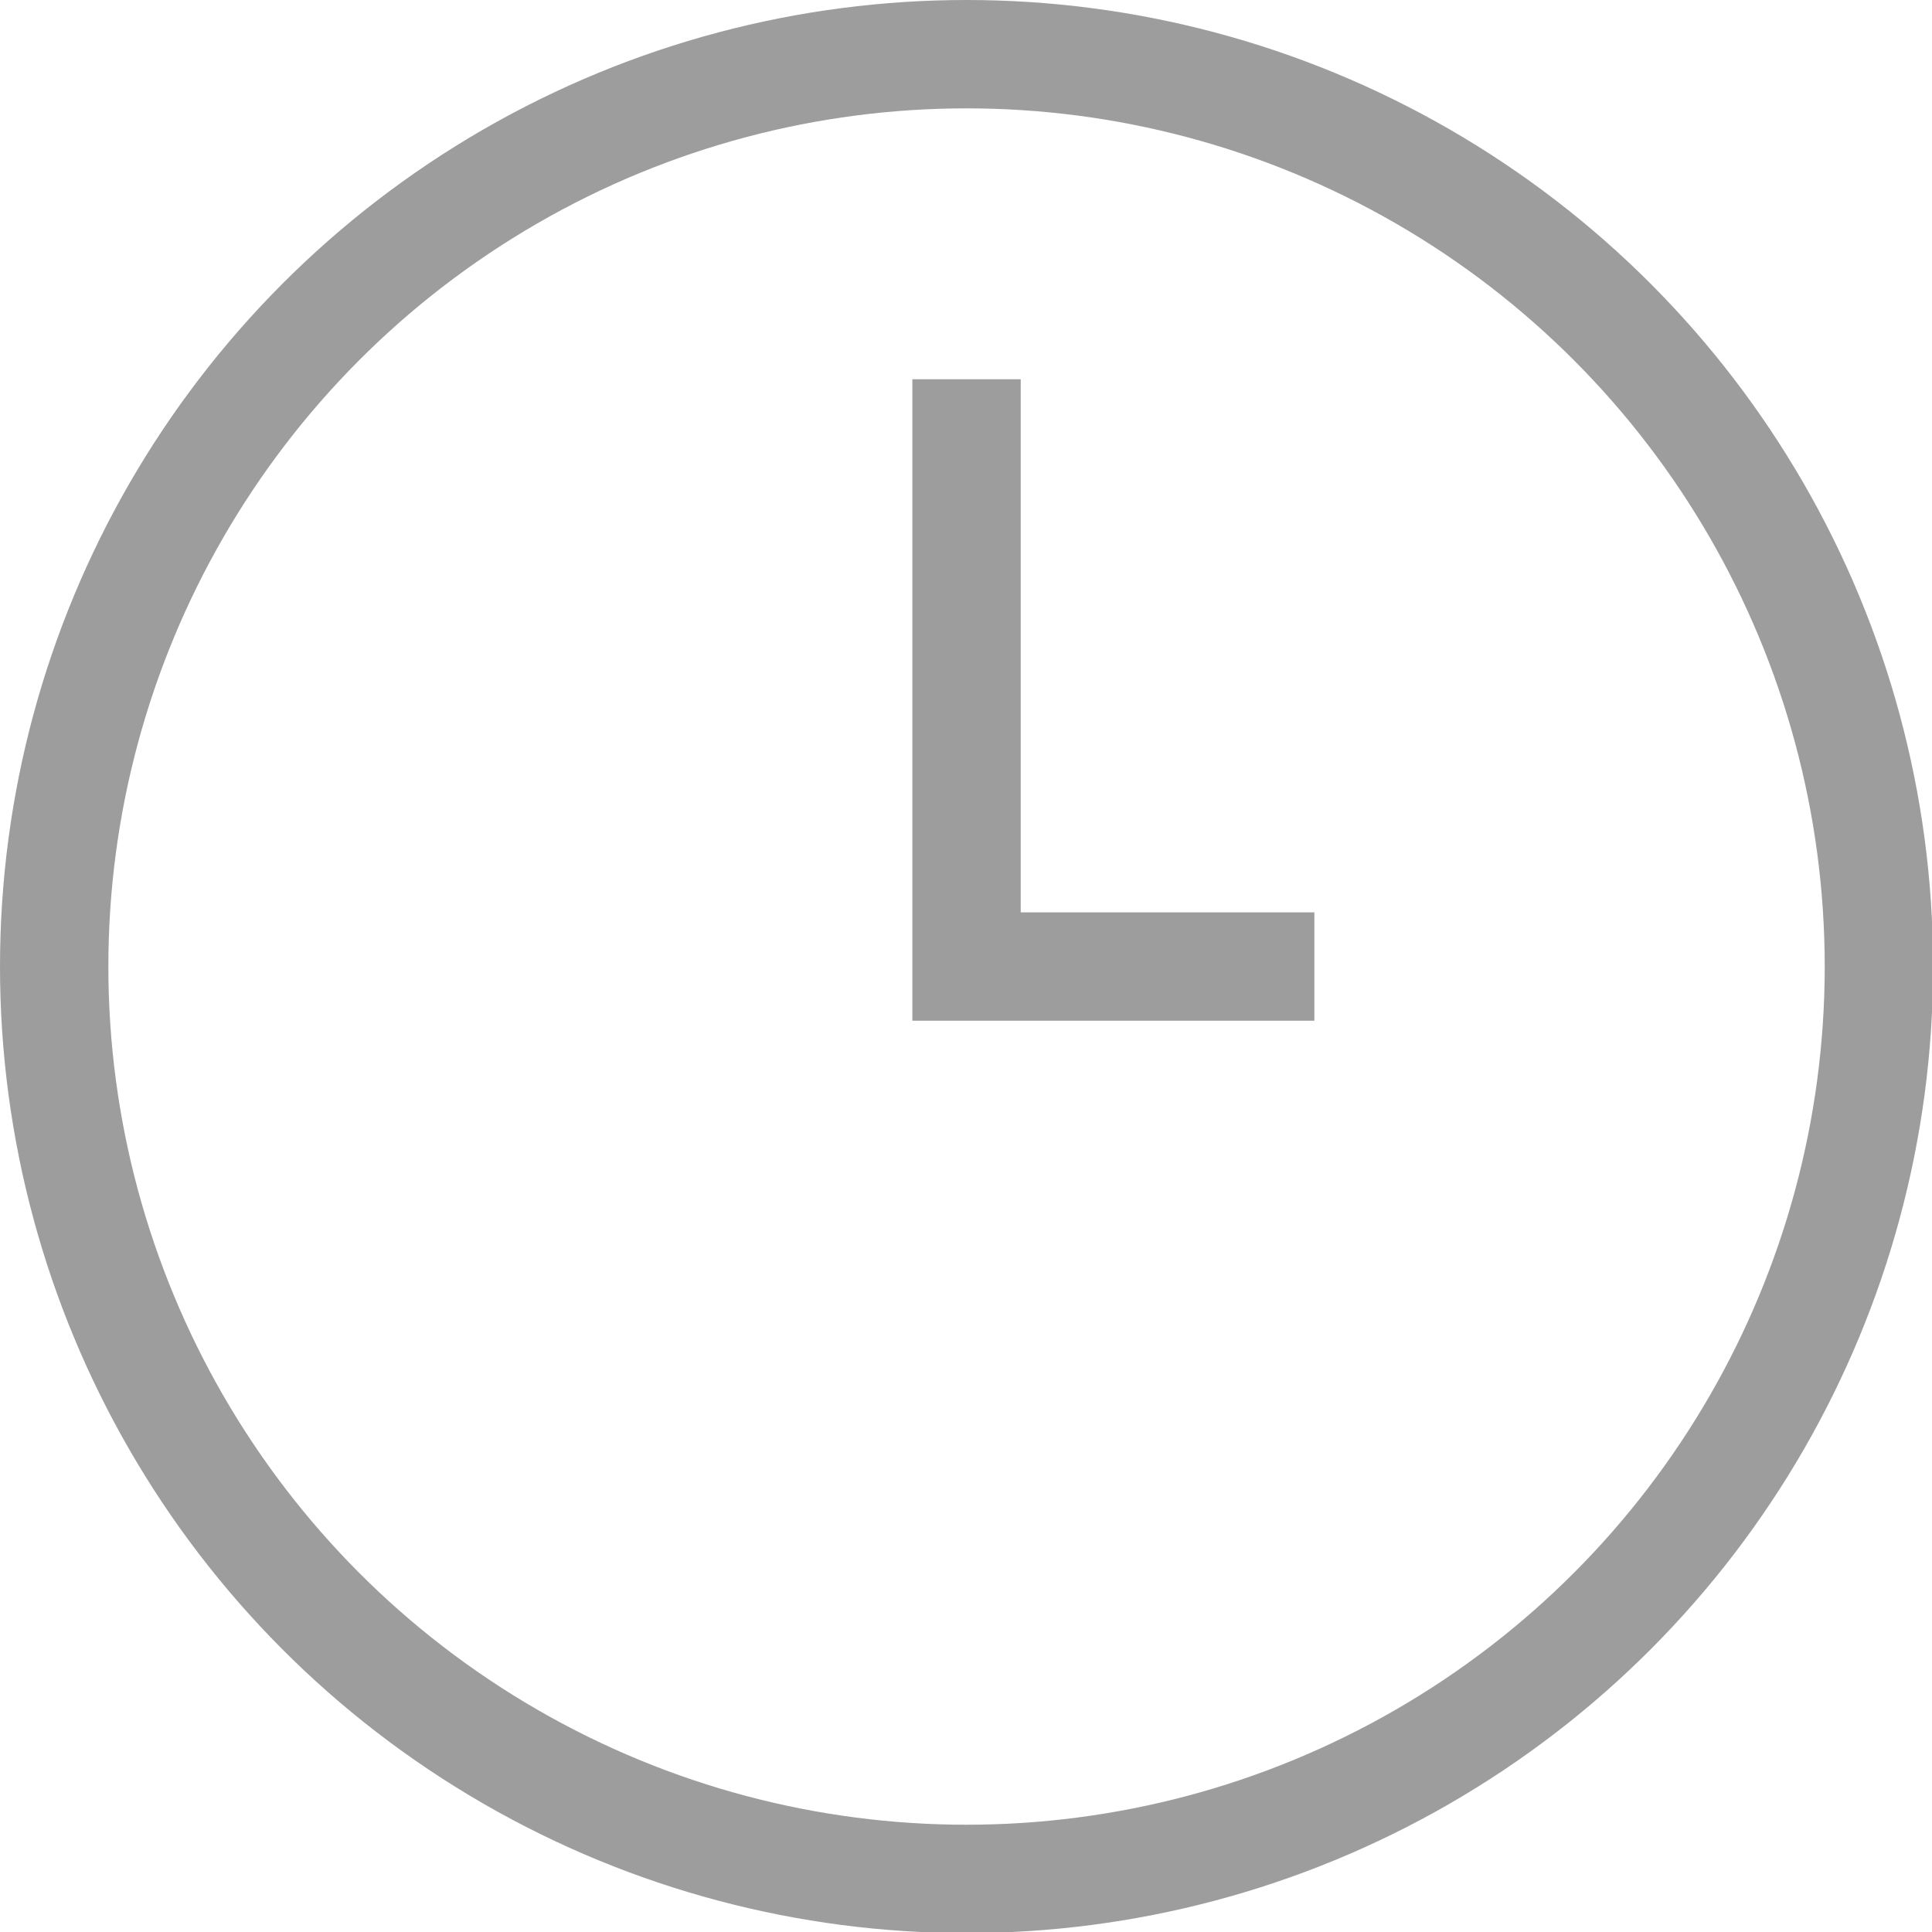 <svg id="Layer_1" data-name="Layer 1" xmlns="http://www.w3.org/2000/svg" viewBox="0 0 17.83 17.83"><defs><style>.cls-1,.cls-2{fill:none;stroke:#9e9d9d;}.cls-1{stroke-linecap:round;stroke-linejoin:round;}.cls-2{stroke-miterlimit:10;}</style></defs><title>open times</title><circle class="cls-1" cx="8.92" cy="8.92" r="8.42"/><polyline class="cls-2" points="8.92 3.5 8.92 8.92 12.13 8.92"/></svg>